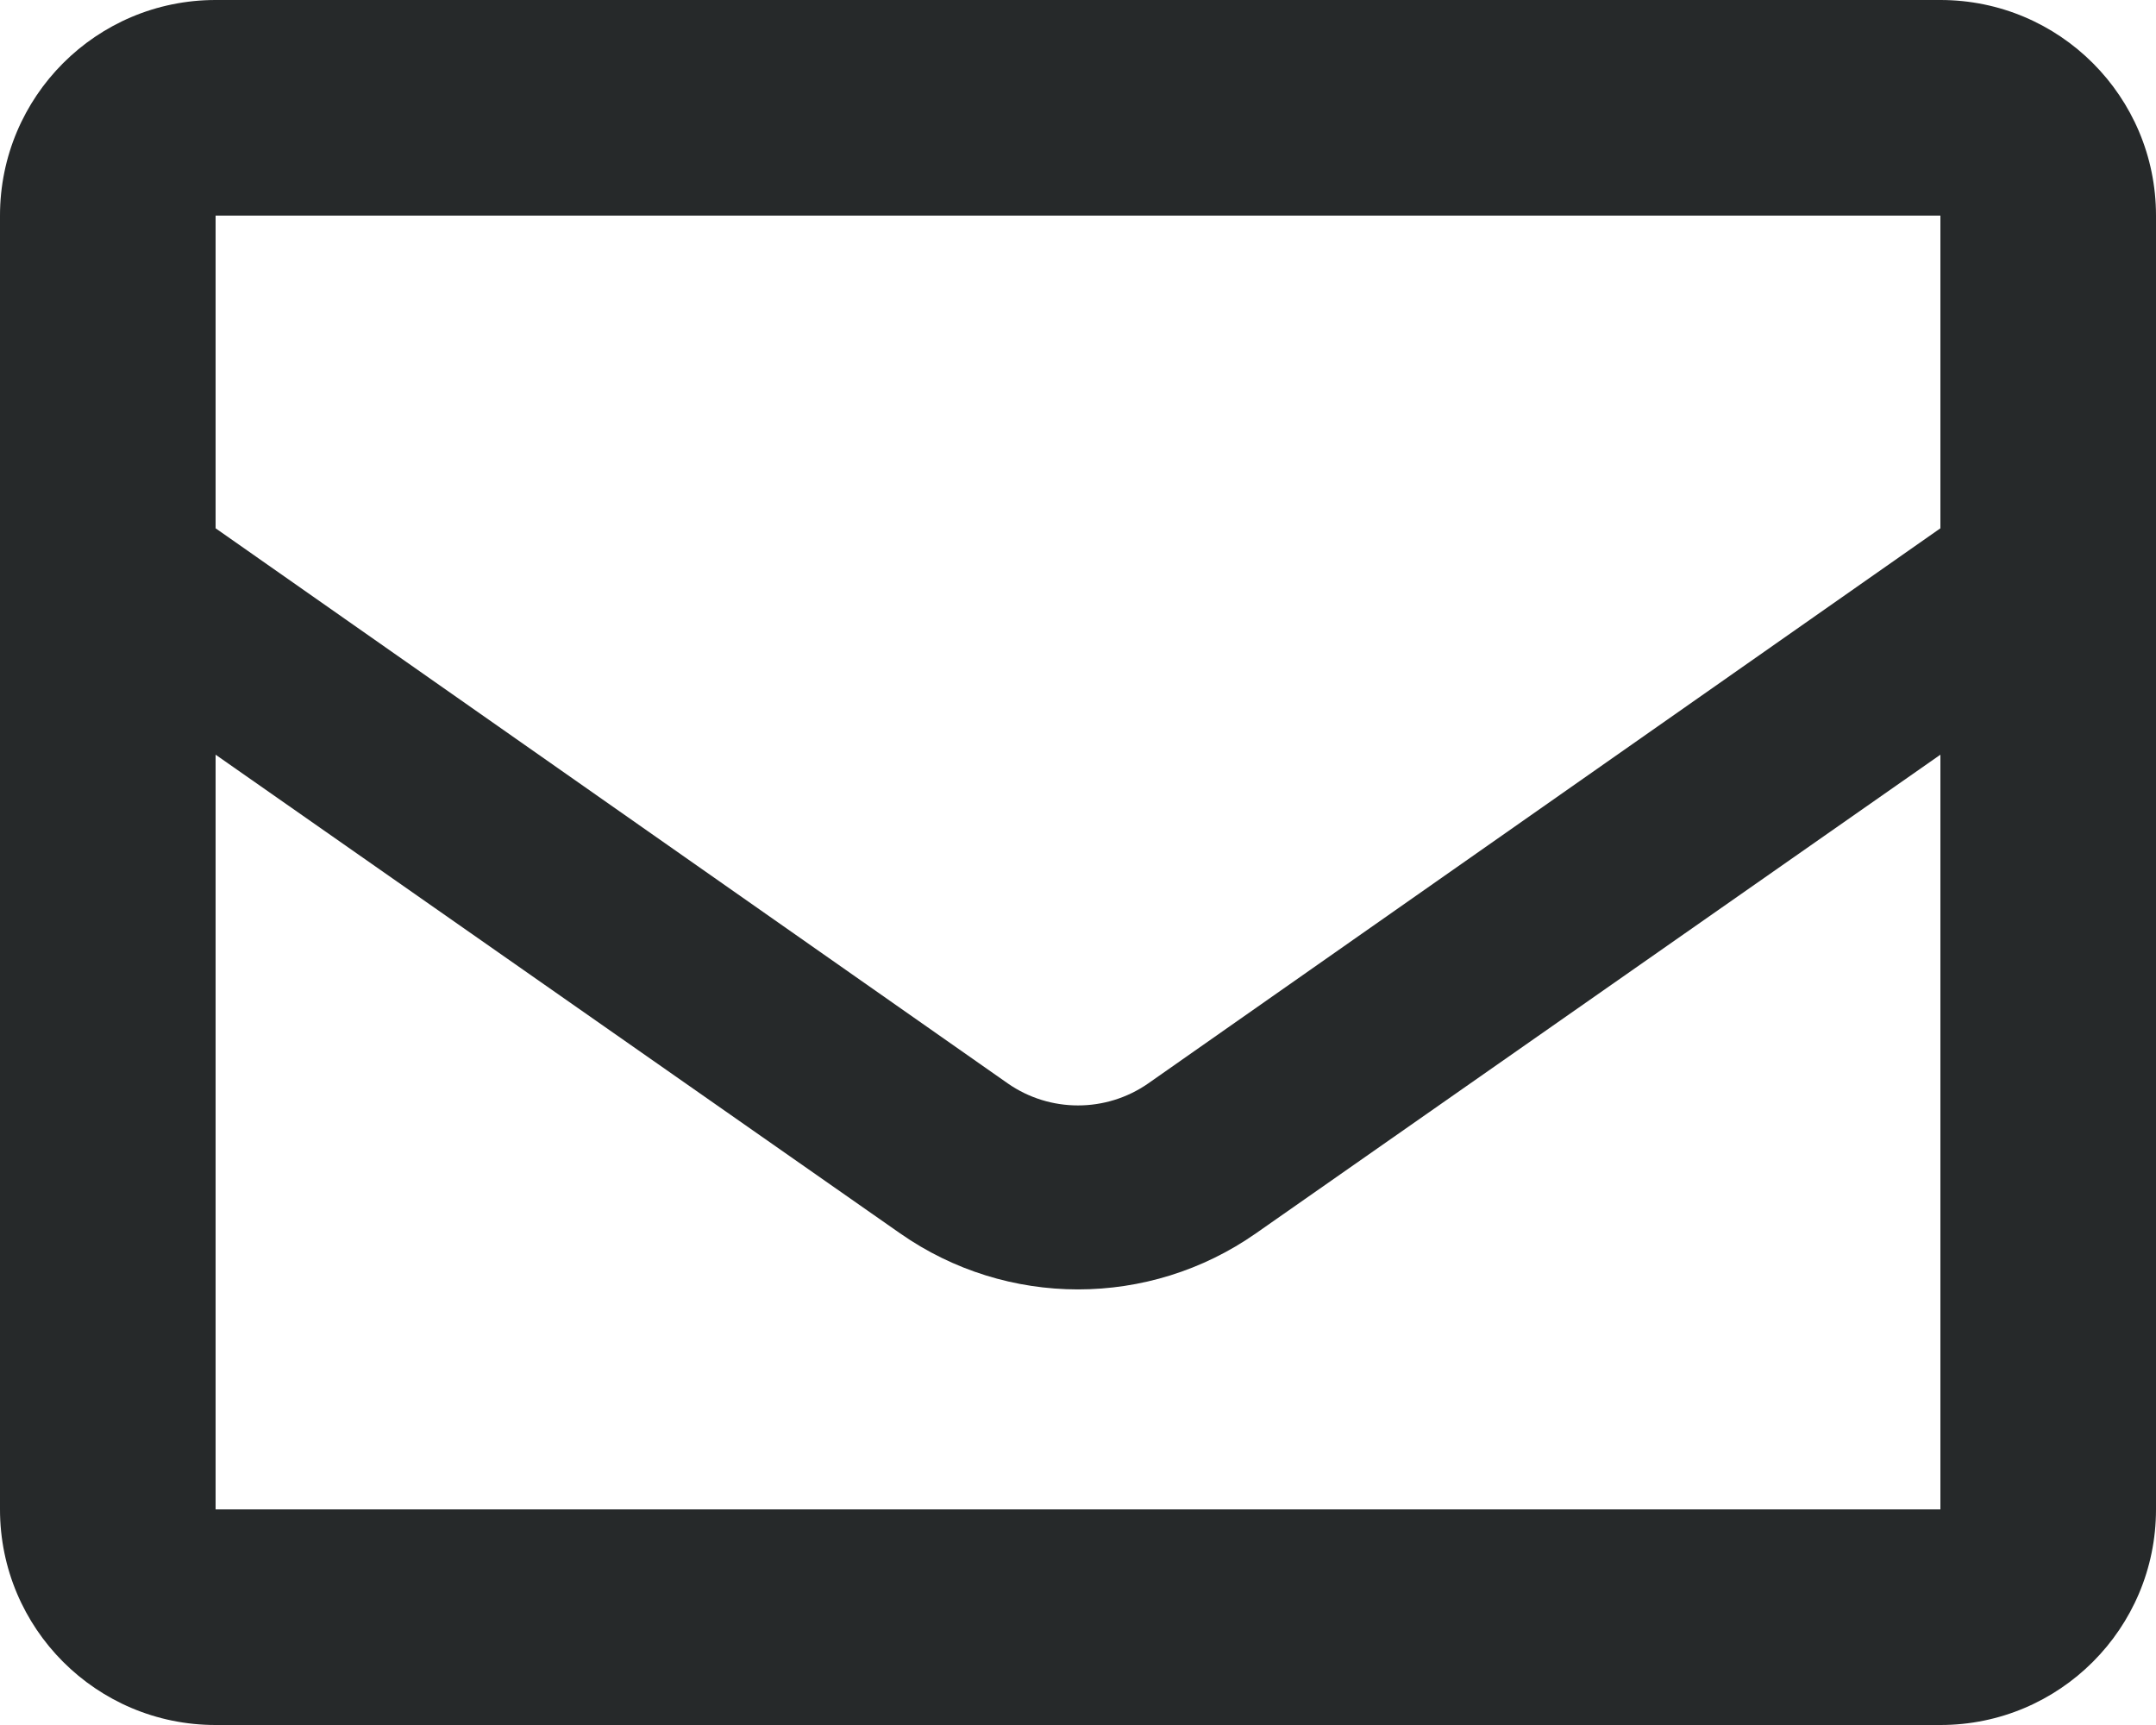 <svg xmlns="http://www.w3.org/2000/svg" width="20" height="16" viewBox="0 0 20 16">
    <path fill="#26292a" d="M18 0H2C.895 0 0 .895 0 2v12c0 1.105.895 2 2 2h16c1.105 0 2-.895 2-2V2c0-1.105-.895-2-2-2zm0 2v2.9l-7.35 5.15c-.39.271-.91.271-1.3 0L2 4.9V2h16zM2 14V7l6.35 4.44c.991.693 2.309.693 3.3 0L18 7v7H2z"/>
</svg>

